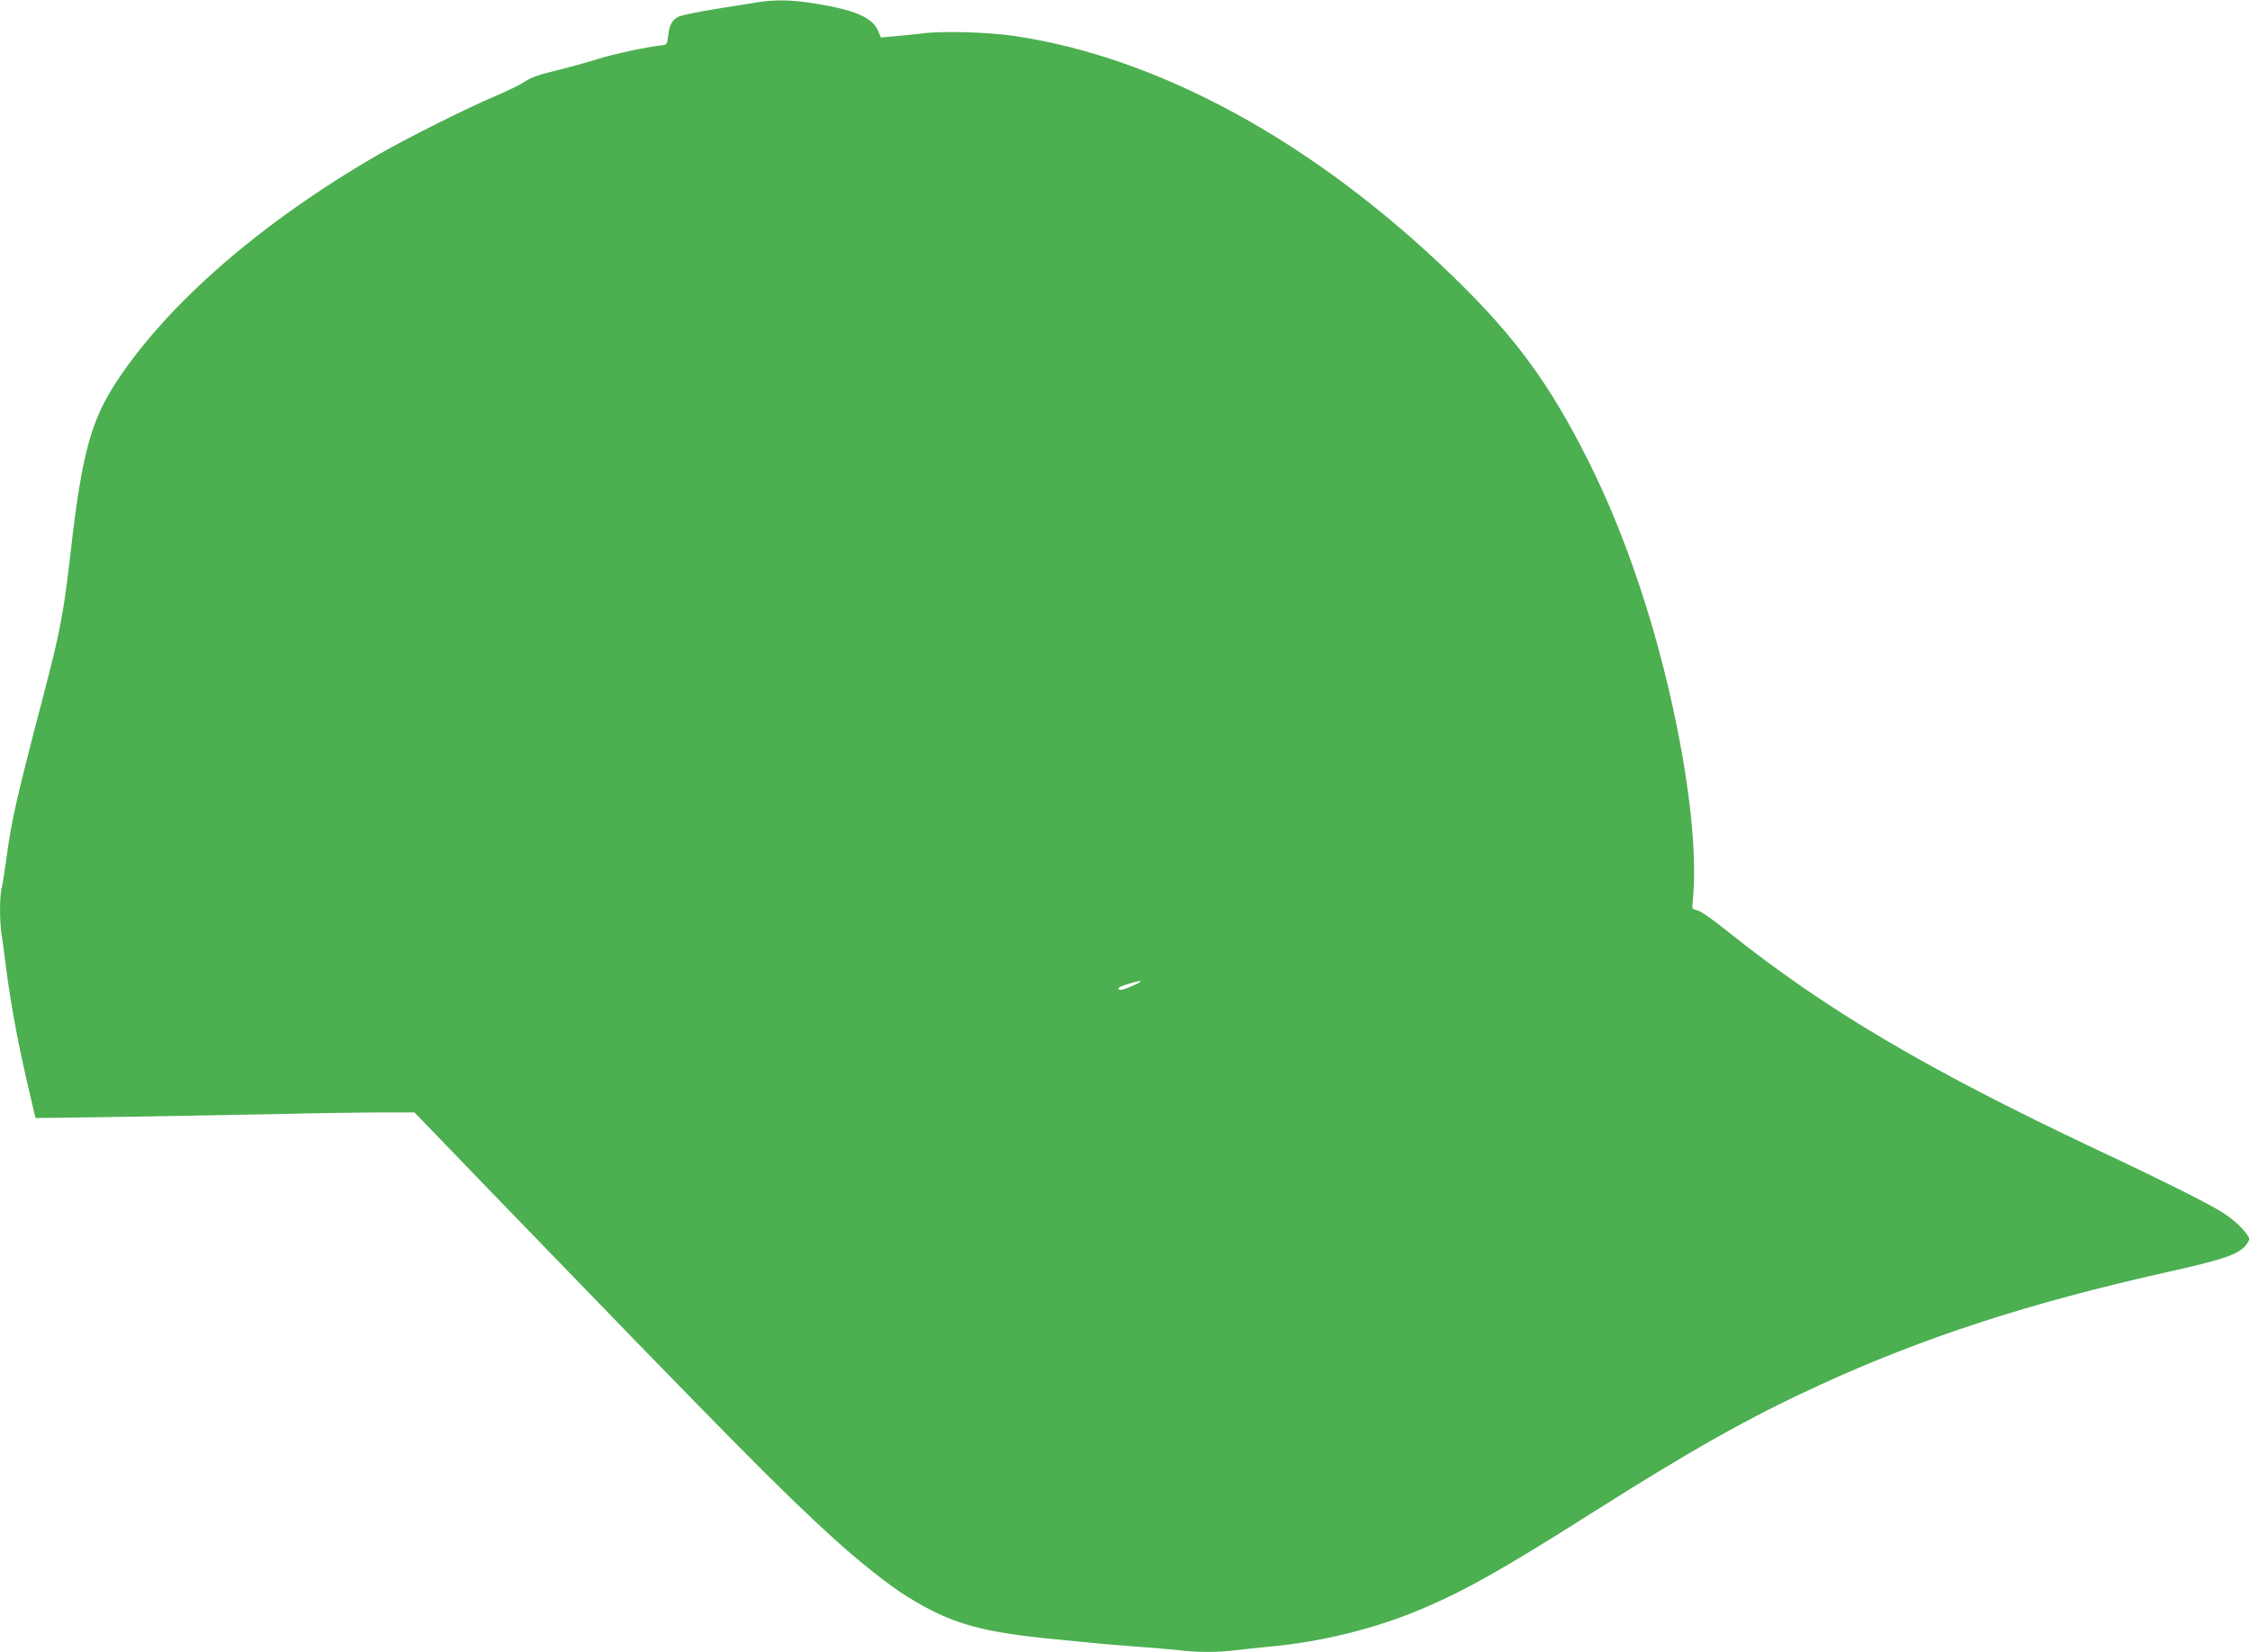 <?xml version="1.0" standalone="no"?>
<!DOCTYPE svg PUBLIC "-//W3C//DTD SVG 20010904//EN"
 "http://www.w3.org/TR/2001/REC-SVG-20010904/DTD/svg10.dtd">
<svg version="1.0" xmlns="http://www.w3.org/2000/svg"
 width="1280pt" height="940pt" viewBox="0 0 1280 940"
 preserveAspectRatio="xMidYMid meet">
<g transform="translate(0,940) scale(0.1,-0.1)"
fill="#4caf50" stroke="none">
<path d="M4315 9388 c-33 -6 -142 -23 -243 -39 -101 -16 -196 -36 -212 -44
-37 -19 -51 -45 -59 -109 -5 -45 -9 -51 -31 -53 -85 -9 -280 -50 -370 -79 -58
-18 -163 -48 -235 -65 -97 -23 -143 -39 -180 -64 -27 -18 -102 -54 -165 -81
-150 -62 -511 -243 -670 -335 -658 -380 -1195 -845 -1488 -1292 -144 -220
-196 -412 -257 -942 -43 -376 -61 -472 -160 -850 -154 -588 -180 -704 -210
-930 -9 -66 -20 -136 -25 -156 -13 -47 -13 -195 0 -273 5 -33 17 -117 25 -186
27 -210 72 -453 137 -724 l30 -128 442 6 c242 4 648 11 901 16 253 6 539 10
636 10 l177 0 403 -418 c1417 -1466 1670 -1722 1979 -2004 146 -133 319 -270
421 -333 252 -156 418 -203 864 -245 66 -6 158 -15 205 -20 47 -5 155 -14 240
-20 85 -6 191 -15 235 -20 103 -13 230 -13 325 0 41 5 131 14 200 21 283 26
581 99 835 204 258 107 482 233 988 554 573 363 897 545 1297 729 593 272
1191 467 1973 642 341 76 422 105 461 165 16 24 16 27 -3 53 -30 42 -81 87
-144 127 -75 47 -356 188 -710 354 -966 456 -1541 795 -2096 1239 -84 68 -156
118 -175 122 -26 5 -31 10 -28 31 27 247 -4 600 -93 1037 -111 541 -286 1065
-499 1489 -219 438 -417 708 -771 1051 -786 763 -1671 1247 -2499 1368 -148
21 -403 29 -516 14 -52 -6 -127 -14 -167 -17 l-72 -6 -15 36 c-31 76 -128 119
-354 156 -130 22 -227 24 -327 9z m2136 -5594 c-61 -28 -85 -33 -89 -19 -2 5
23 17 55 26 83 25 97 21 34 -7z"/>
</g>
</svg>
